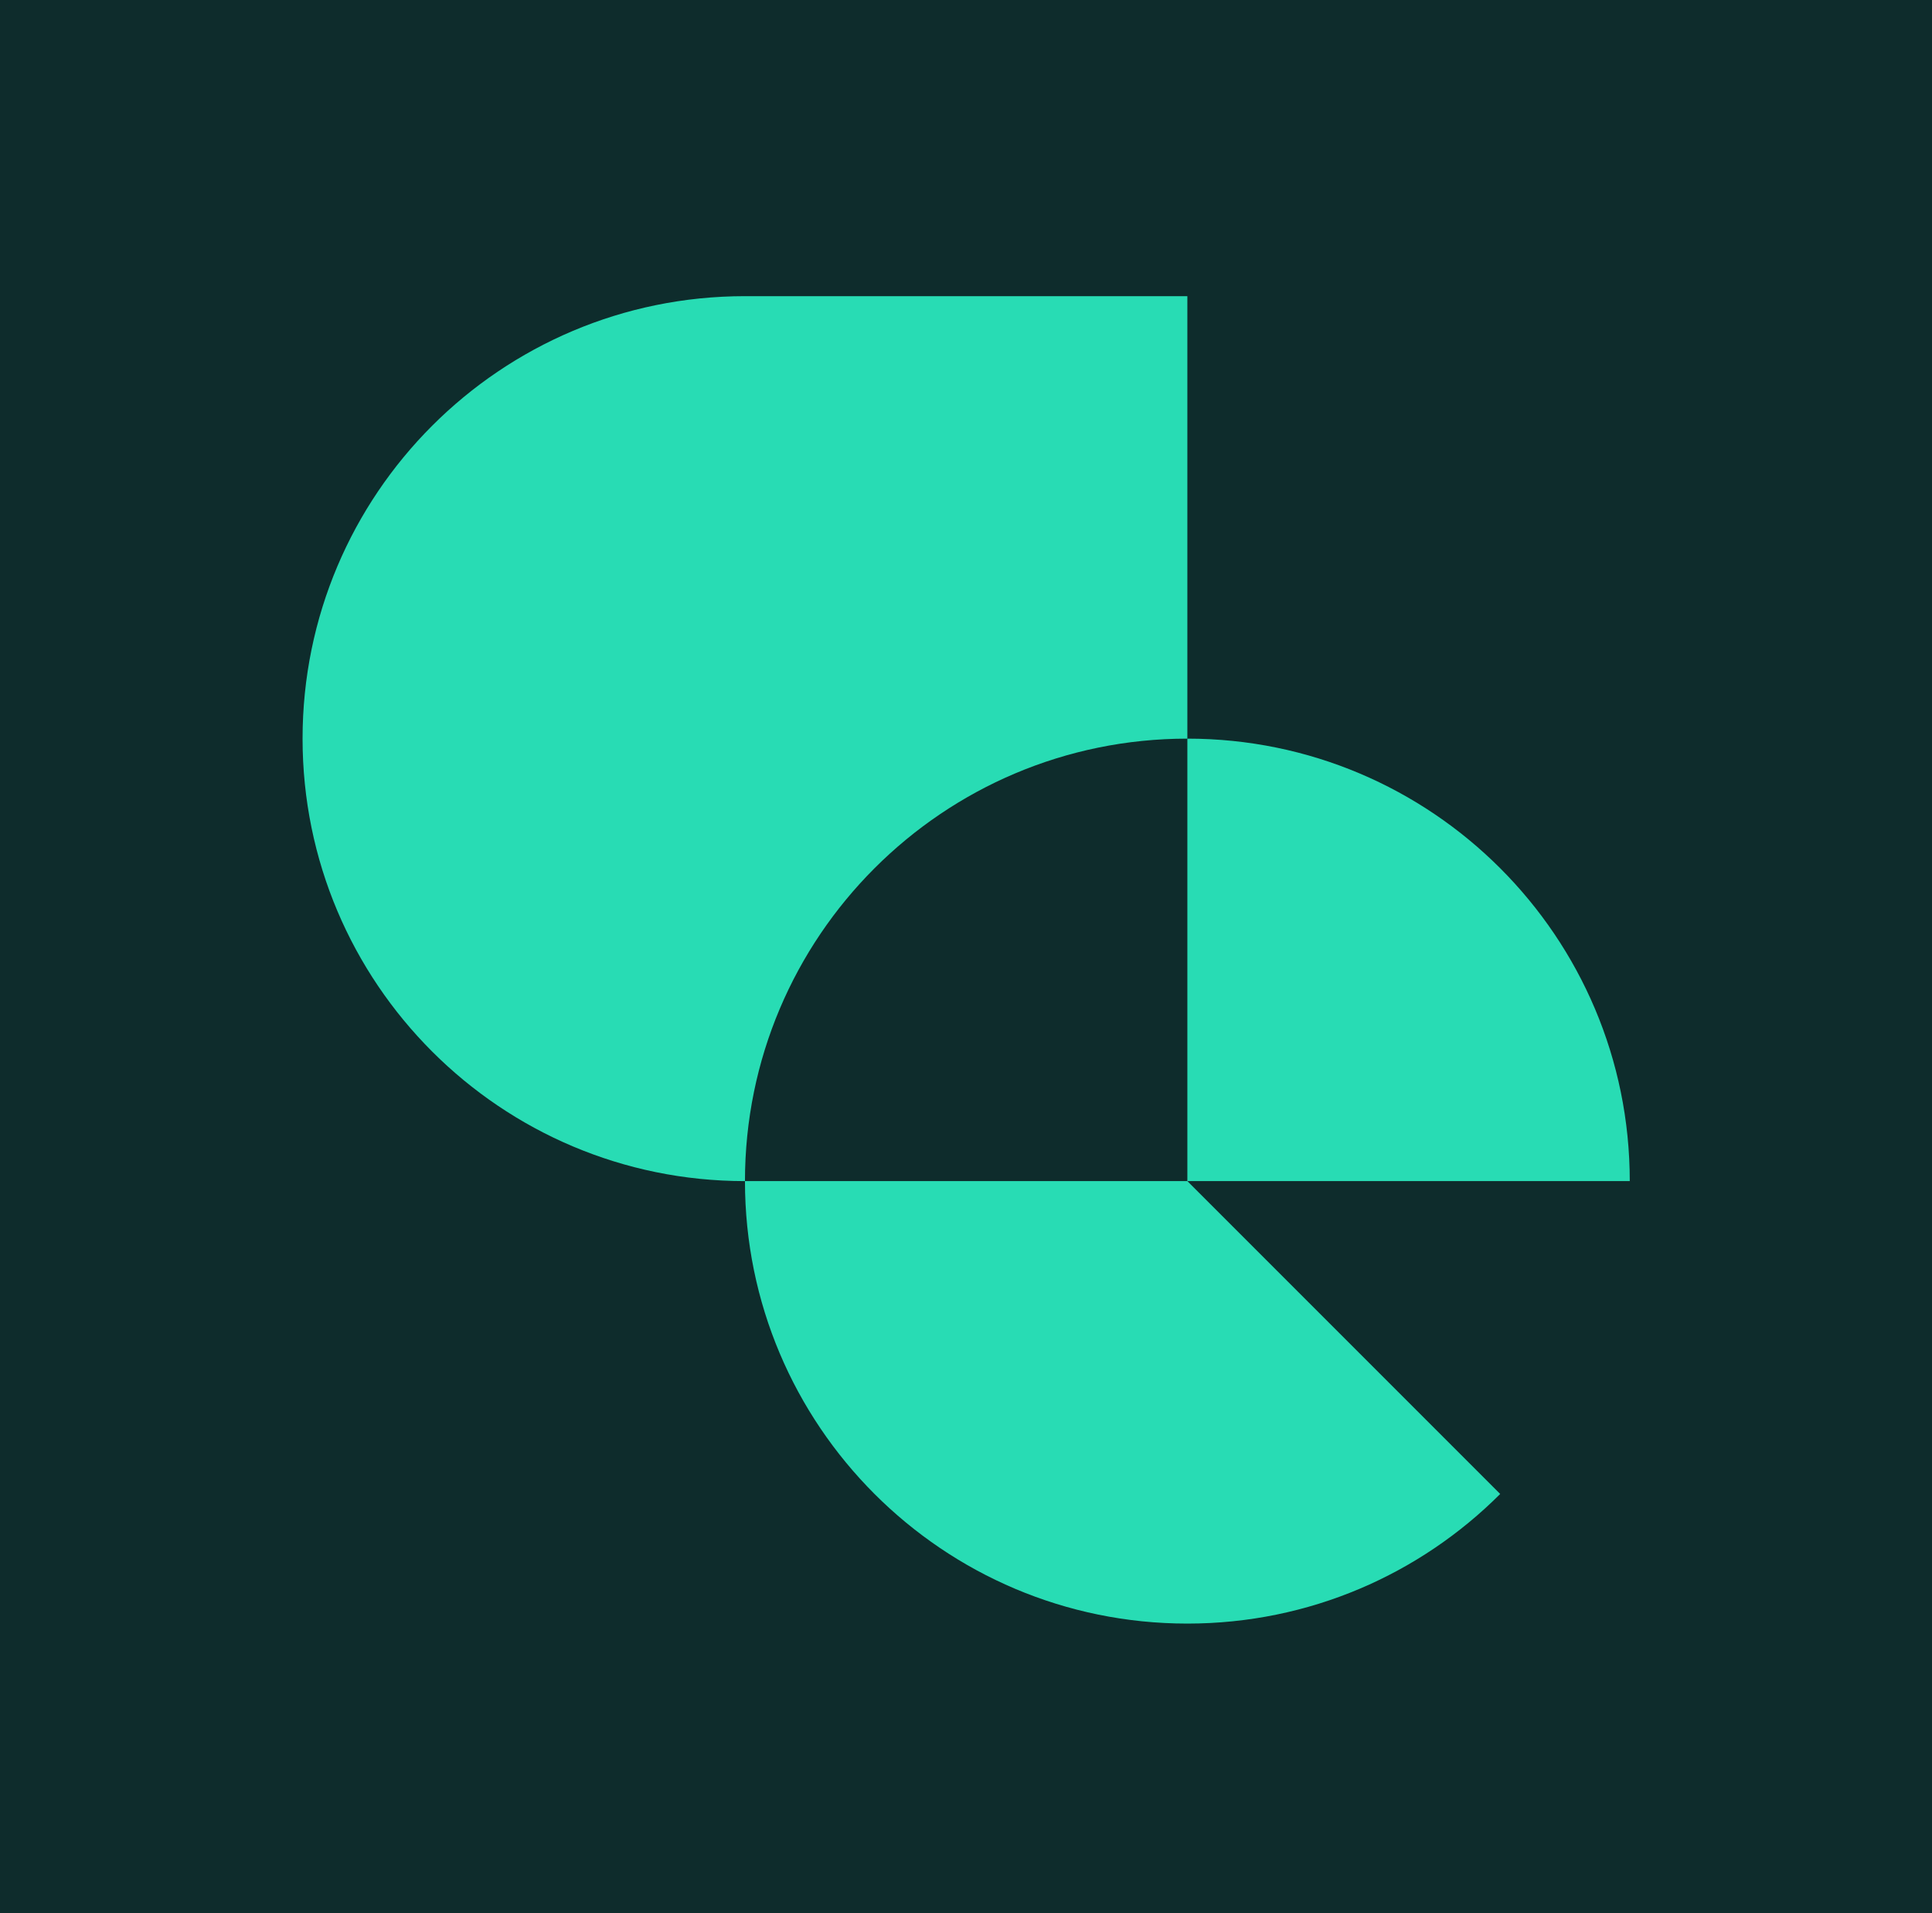 <svg xmlns="http://www.w3.org/2000/svg" viewBox="0 0 524.05 518.87"><defs><style>.cls-1{fill:#0e2c2c;}.cls-2{fill:#28dcb4;}</style></defs><g id="Background"><rect class="cls-1" x="-6.56" y="-9.45" width="538.24" height="538.24"></rect></g><g id="Logo"><path class="cls-2" d="M322.07,200.32v-120h-120c-66.27,0-120,53.72-120,120s53.72,120,120,120h0c0-66.27,53.72-120,120-120Z"></path><path class="cls-2" d="M442.07,320.32c0-66.27-53.72-120-120-120v120h-120c0,66.27,53.72,120,120,120,33.14,0,63.14-13.43,84.85-35.15l-84.85-84.85h120Z"></path></g></svg>